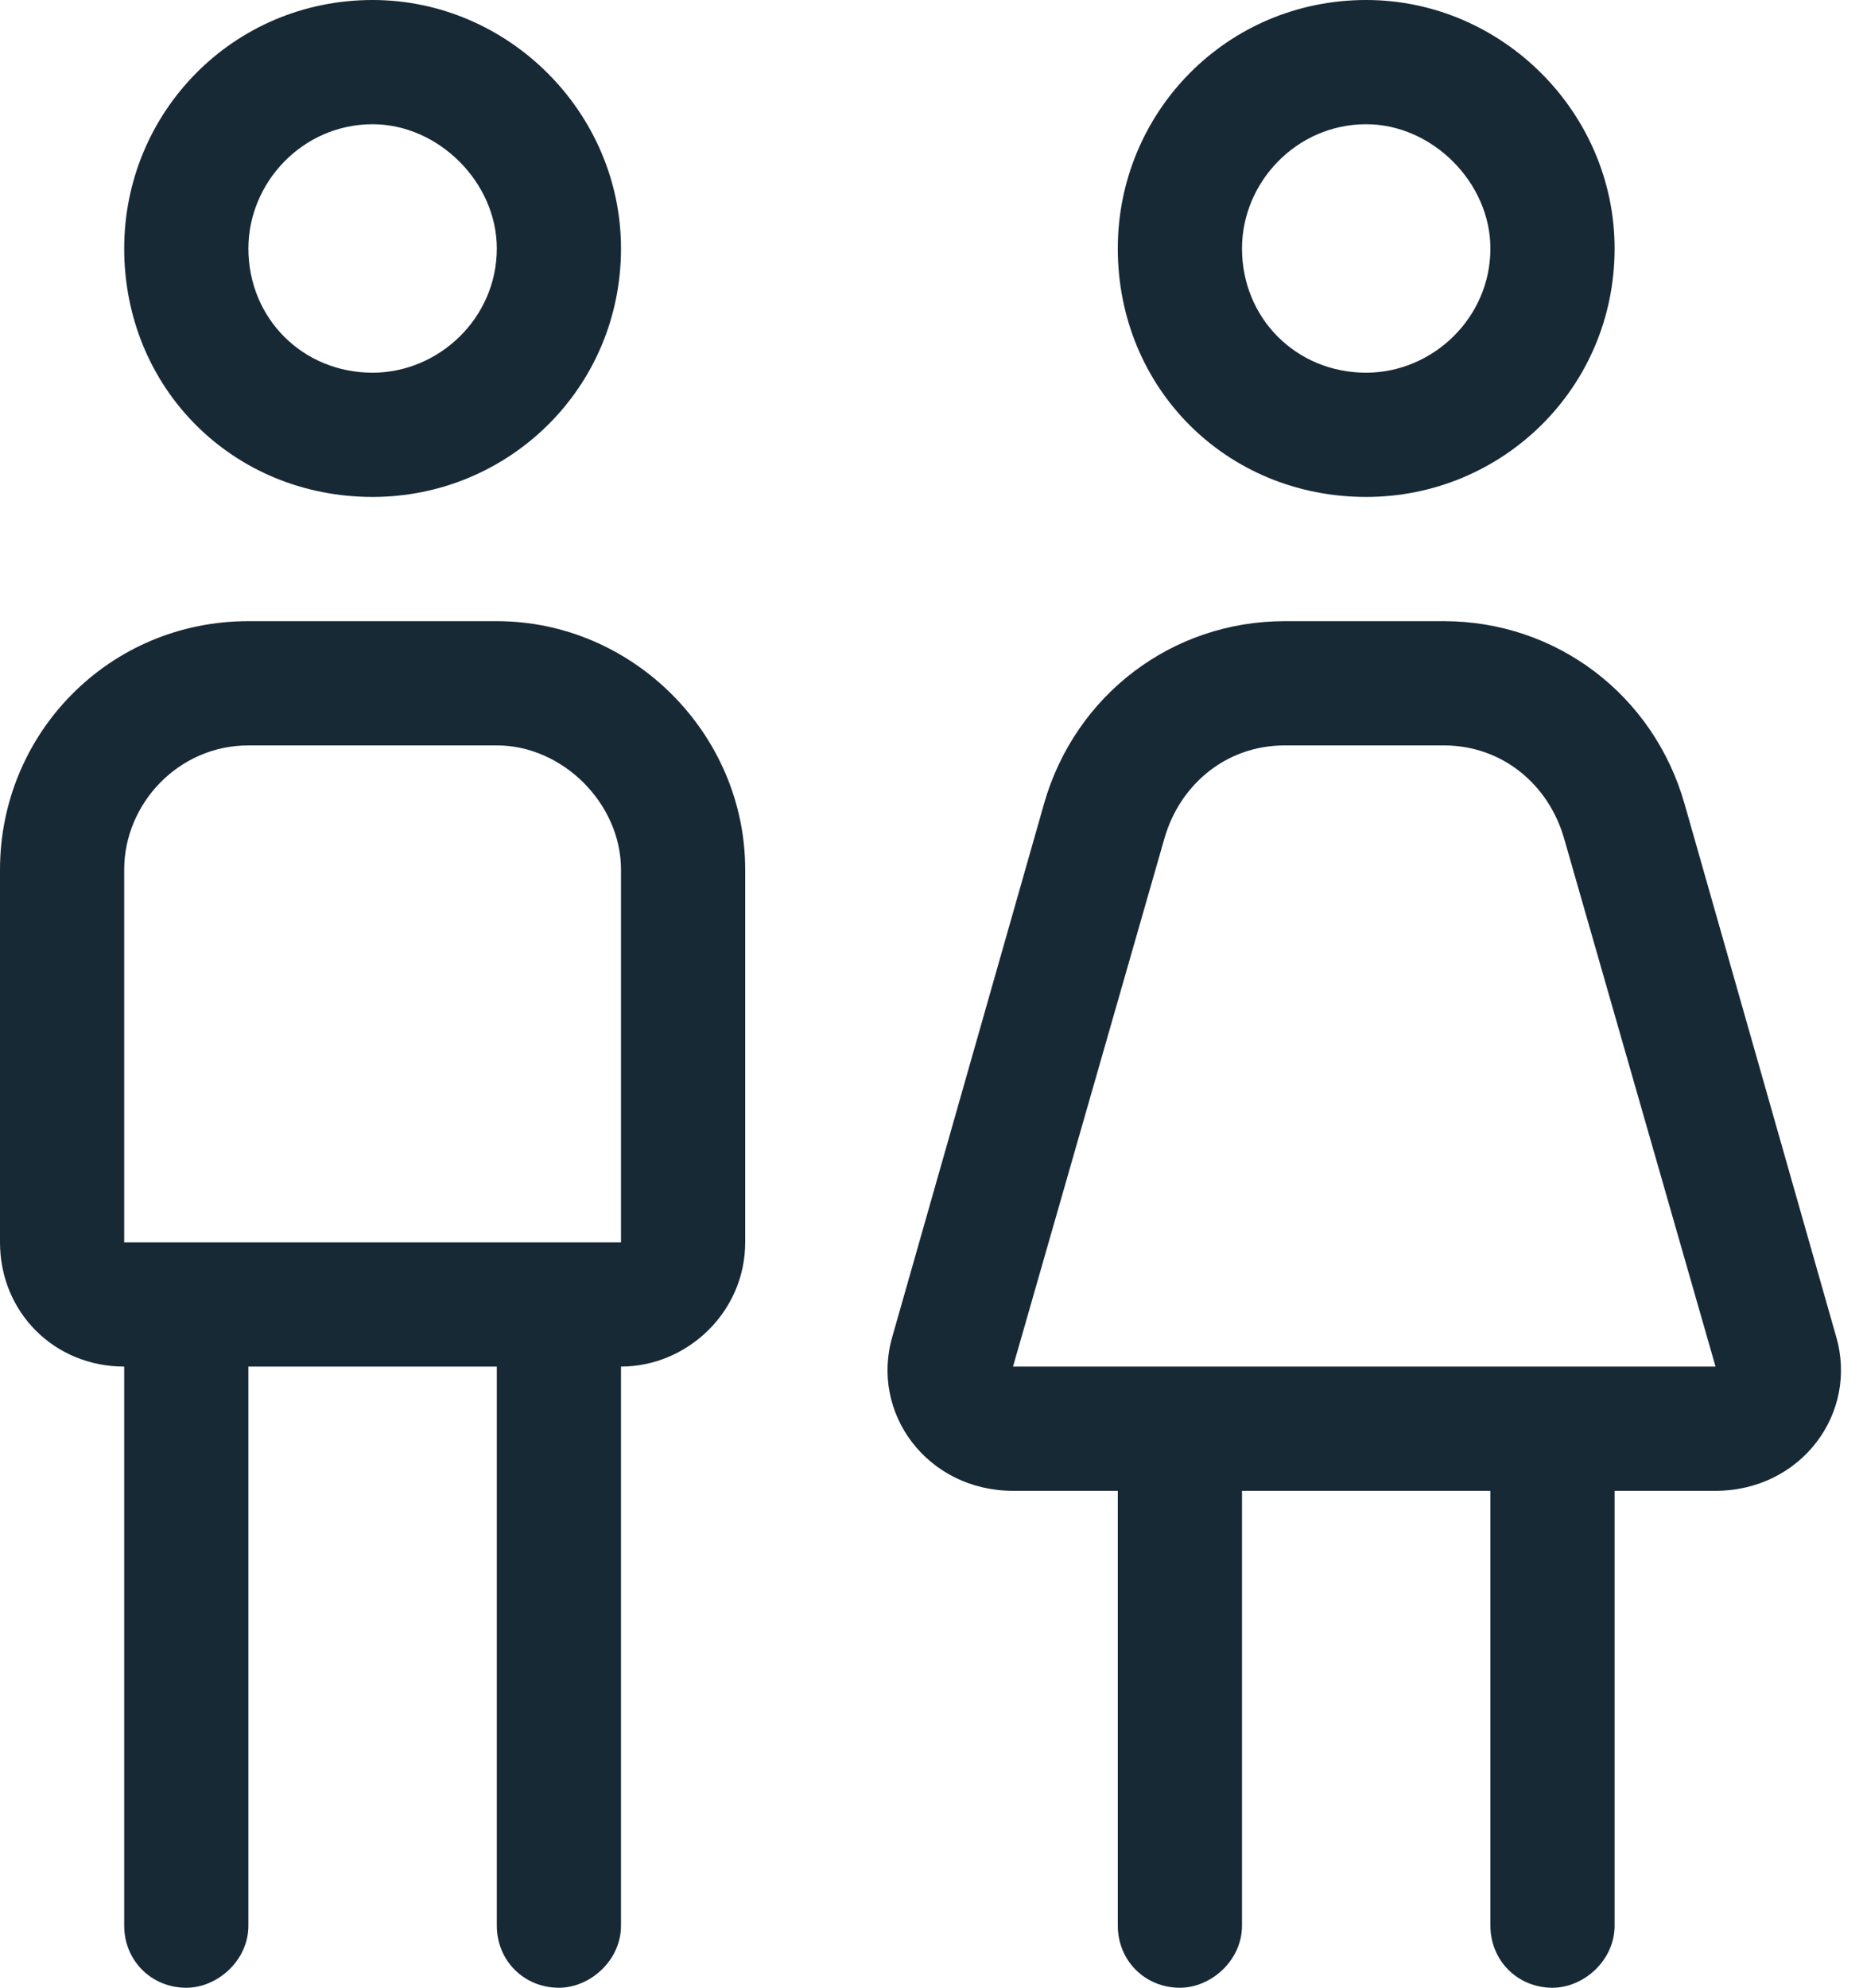 <?xml version="1.0" encoding="UTF-8"?>
<svg xmlns="http://www.w3.org/2000/svg" width="45" height="48" viewBox="0 0 45 48" fill="none">
  <path d="M33 12C36.281 12 39 9.375 39 6C39 2.719 36.281 0 33 0C29.625 0 27 2.719 27 6C27 9.375 29.625 12 33 12ZM33 3C34.594 3 36 4.406 36 6C36 7.688 34.594 9 33 9C31.312 9 30 7.688 30 6C30 4.406 31.312 3 33 3ZM12 15H6C2.625 15 0 17.719 0 21V30C0 31.688 1.312 33 3 33V46.5C3 47.344 3.656 48 4.5 48C5.25 48 6 47.344 6 46.5V33H12V46.5C12 47.344 12.656 48 13.5 48C14.25 48 15 47.344 15 46.5V33C16.594 33 18 31.688 18 30V21C18 17.719 15.281 15 12 15ZM15 30H3V21C3 19.406 4.312 18 6 18H12C13.594 18 15 19.406 15 21V30ZM9 12C12.281 12 15 9.375 15 6C15 2.719 12.281 0 9 0C5.625 0 3 2.719 3 6C3 9.375 5.625 12 9 12ZM9 3C10.594 3 12 4.406 12 6C12 7.688 10.594 9 9 9C7.312 9 6 7.688 6 6C6 4.406 7.312 3 9 3ZM44.344 32.25L40.688 19.406C39.938 16.781 37.594 15 34.875 15H31.031C28.312 15 25.969 16.781 25.219 19.406L21.562 32.25C21 34.125 22.406 36 24.469 36H27V46.5C27 47.344 27.656 48 28.5 48C29.25 48 30 47.344 30 46.5V36H36V46.5C36 47.344 36.656 48 37.5 48C38.25 48 39 47.344 39 46.5V36H41.438C43.5 36 44.906 34.125 44.344 32.25ZM24.469 33L28.125 20.25C28.5 18.938 29.625 18 31.031 18H34.875C36.281 18 37.406 18.938 37.781 20.25L41.438 33H24.469Z" fill="#182936"></path>
</svg>
